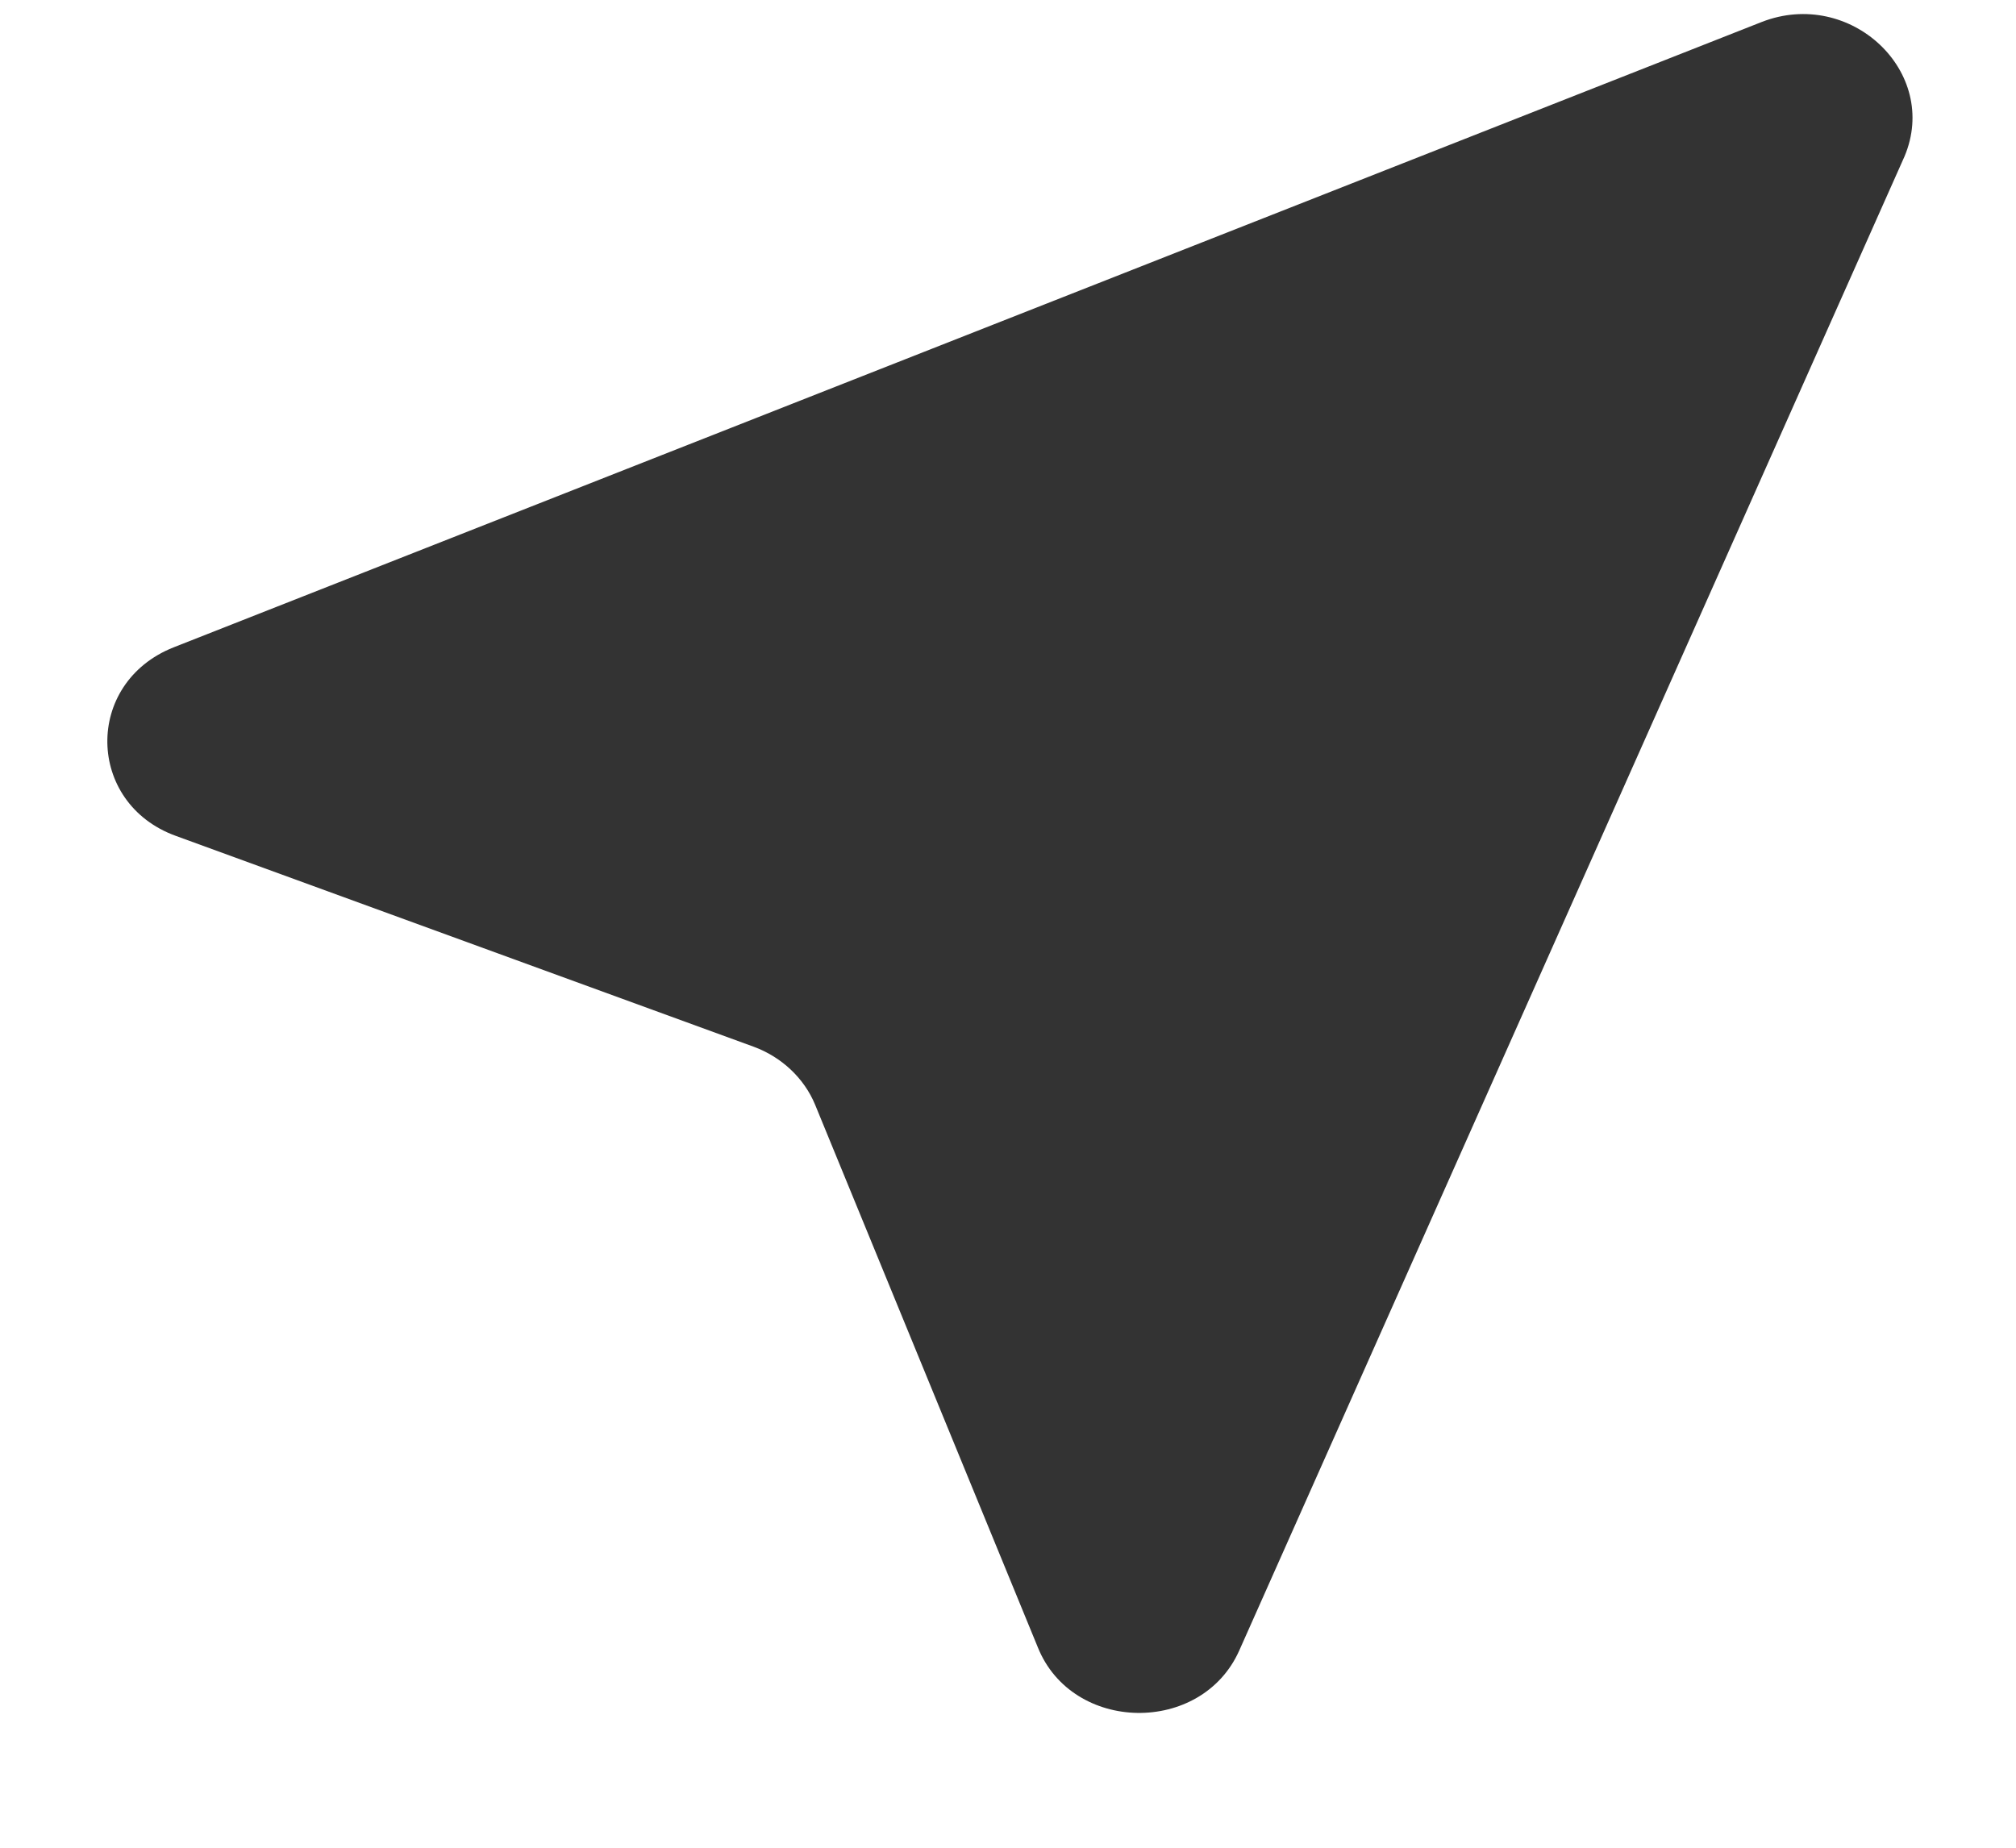 <?xml version="1.0" encoding="UTF-8"?> <svg xmlns="http://www.w3.org/2000/svg" width="12" height="11" viewBox="0 0 12 11" fill="none"><path d="M10.486 0.131L1.033 3.854C0.499 4.066 0.512 4.782 1.046 4.976L4.485 6.231C4.652 6.292 4.787 6.419 4.852 6.577L6.178 9.808C6.384 10.318 7.151 10.33 7.376 9.827L11.336 0.932C11.549 0.428 11.014 -0.075 10.486 0.131Z" fill="#333333"></path></svg> 